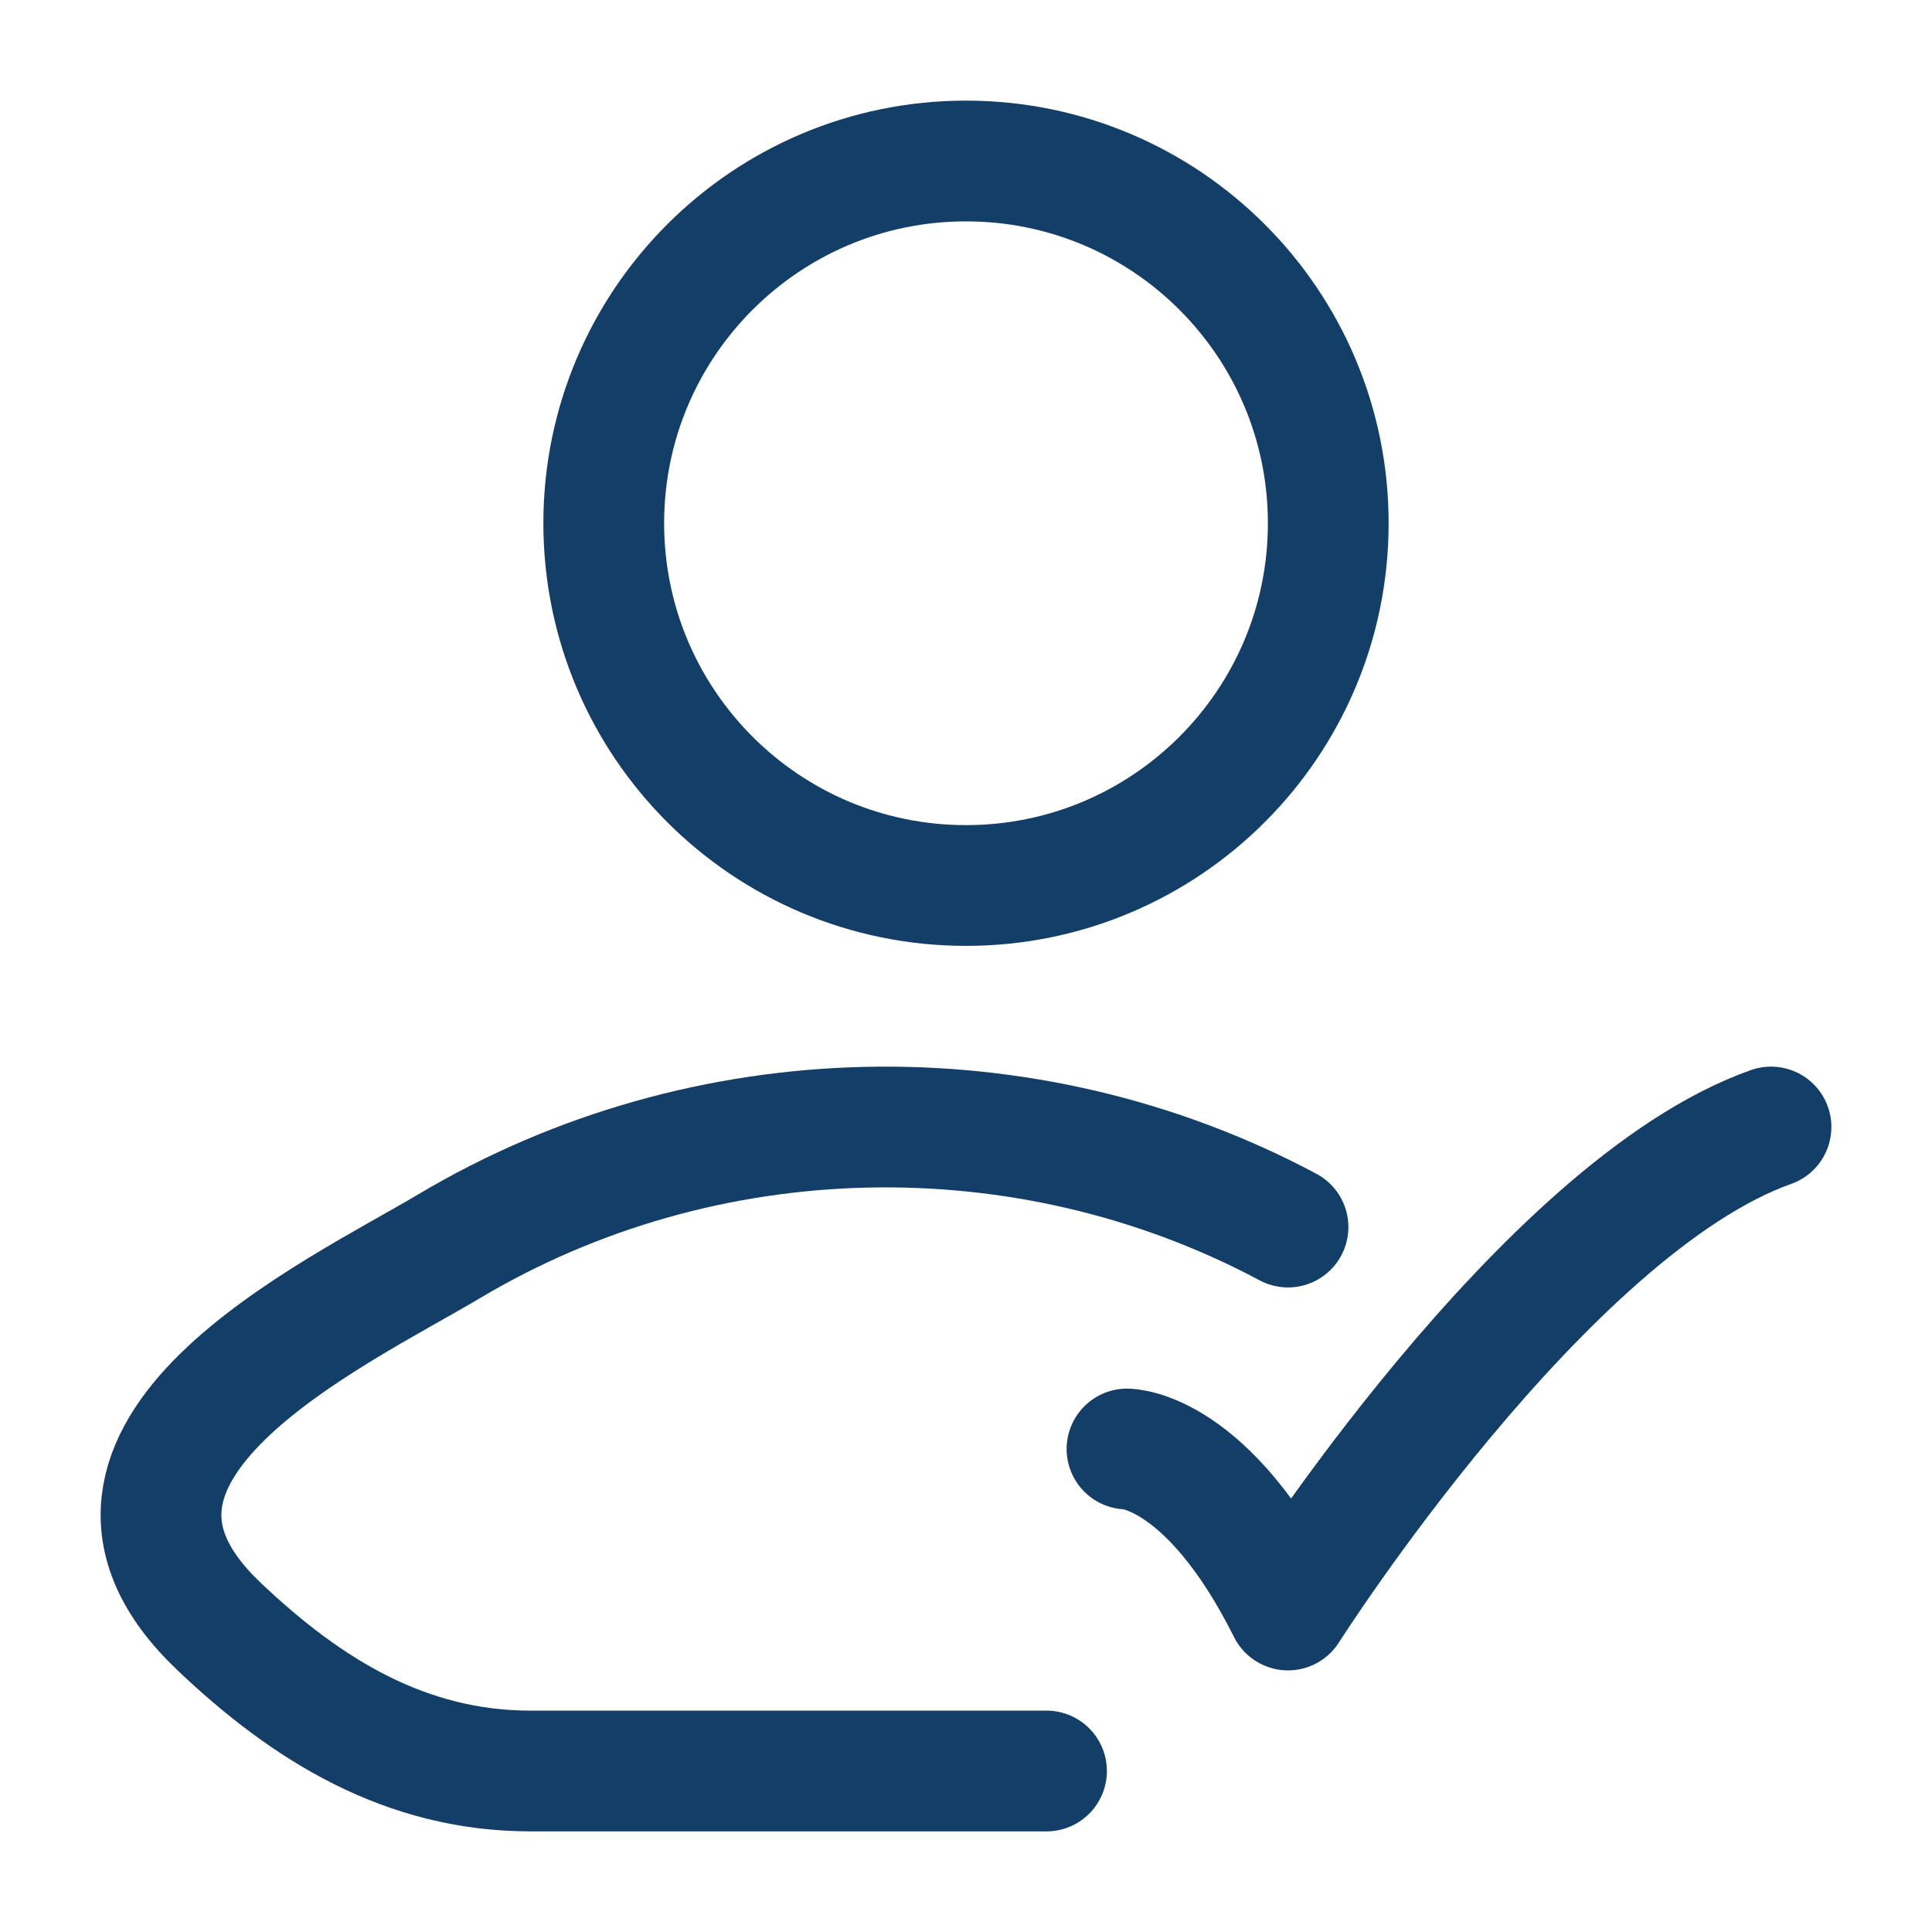 <svg width="24" height="24" viewBox="0 0 24 24" fill="none" xmlns="http://www.w3.org/2000/svg">
  <path d="M14 18C14 18 15 18 16 20C16 20 19.177 15 22 14" stroke="#133E67" stroke-width="1.5"
    stroke-linecap="round" stroke-linejoin="round" />
  <path
    d="M13 22H6.591C5.045 22 3.816 21.248 2.713 20.197C0.453 18.044 4.163 16.324 5.578 15.482C8.756 13.589 12.753 13.51 16 15.243"
    stroke="#133E67" stroke-width="1.5" stroke-linecap="round" stroke-linejoin="round" />
  <path
    d="M16.5 6.5C16.5 8.985 14.485 11 12 11C9.515 11 7.5 8.985 7.5 6.5C7.5 4.015 9.515 2 12 2C14.485 2 16.5 4.015 16.5 6.5Z"
    stroke="#133E67" stroke-width="1.5" />
</svg>